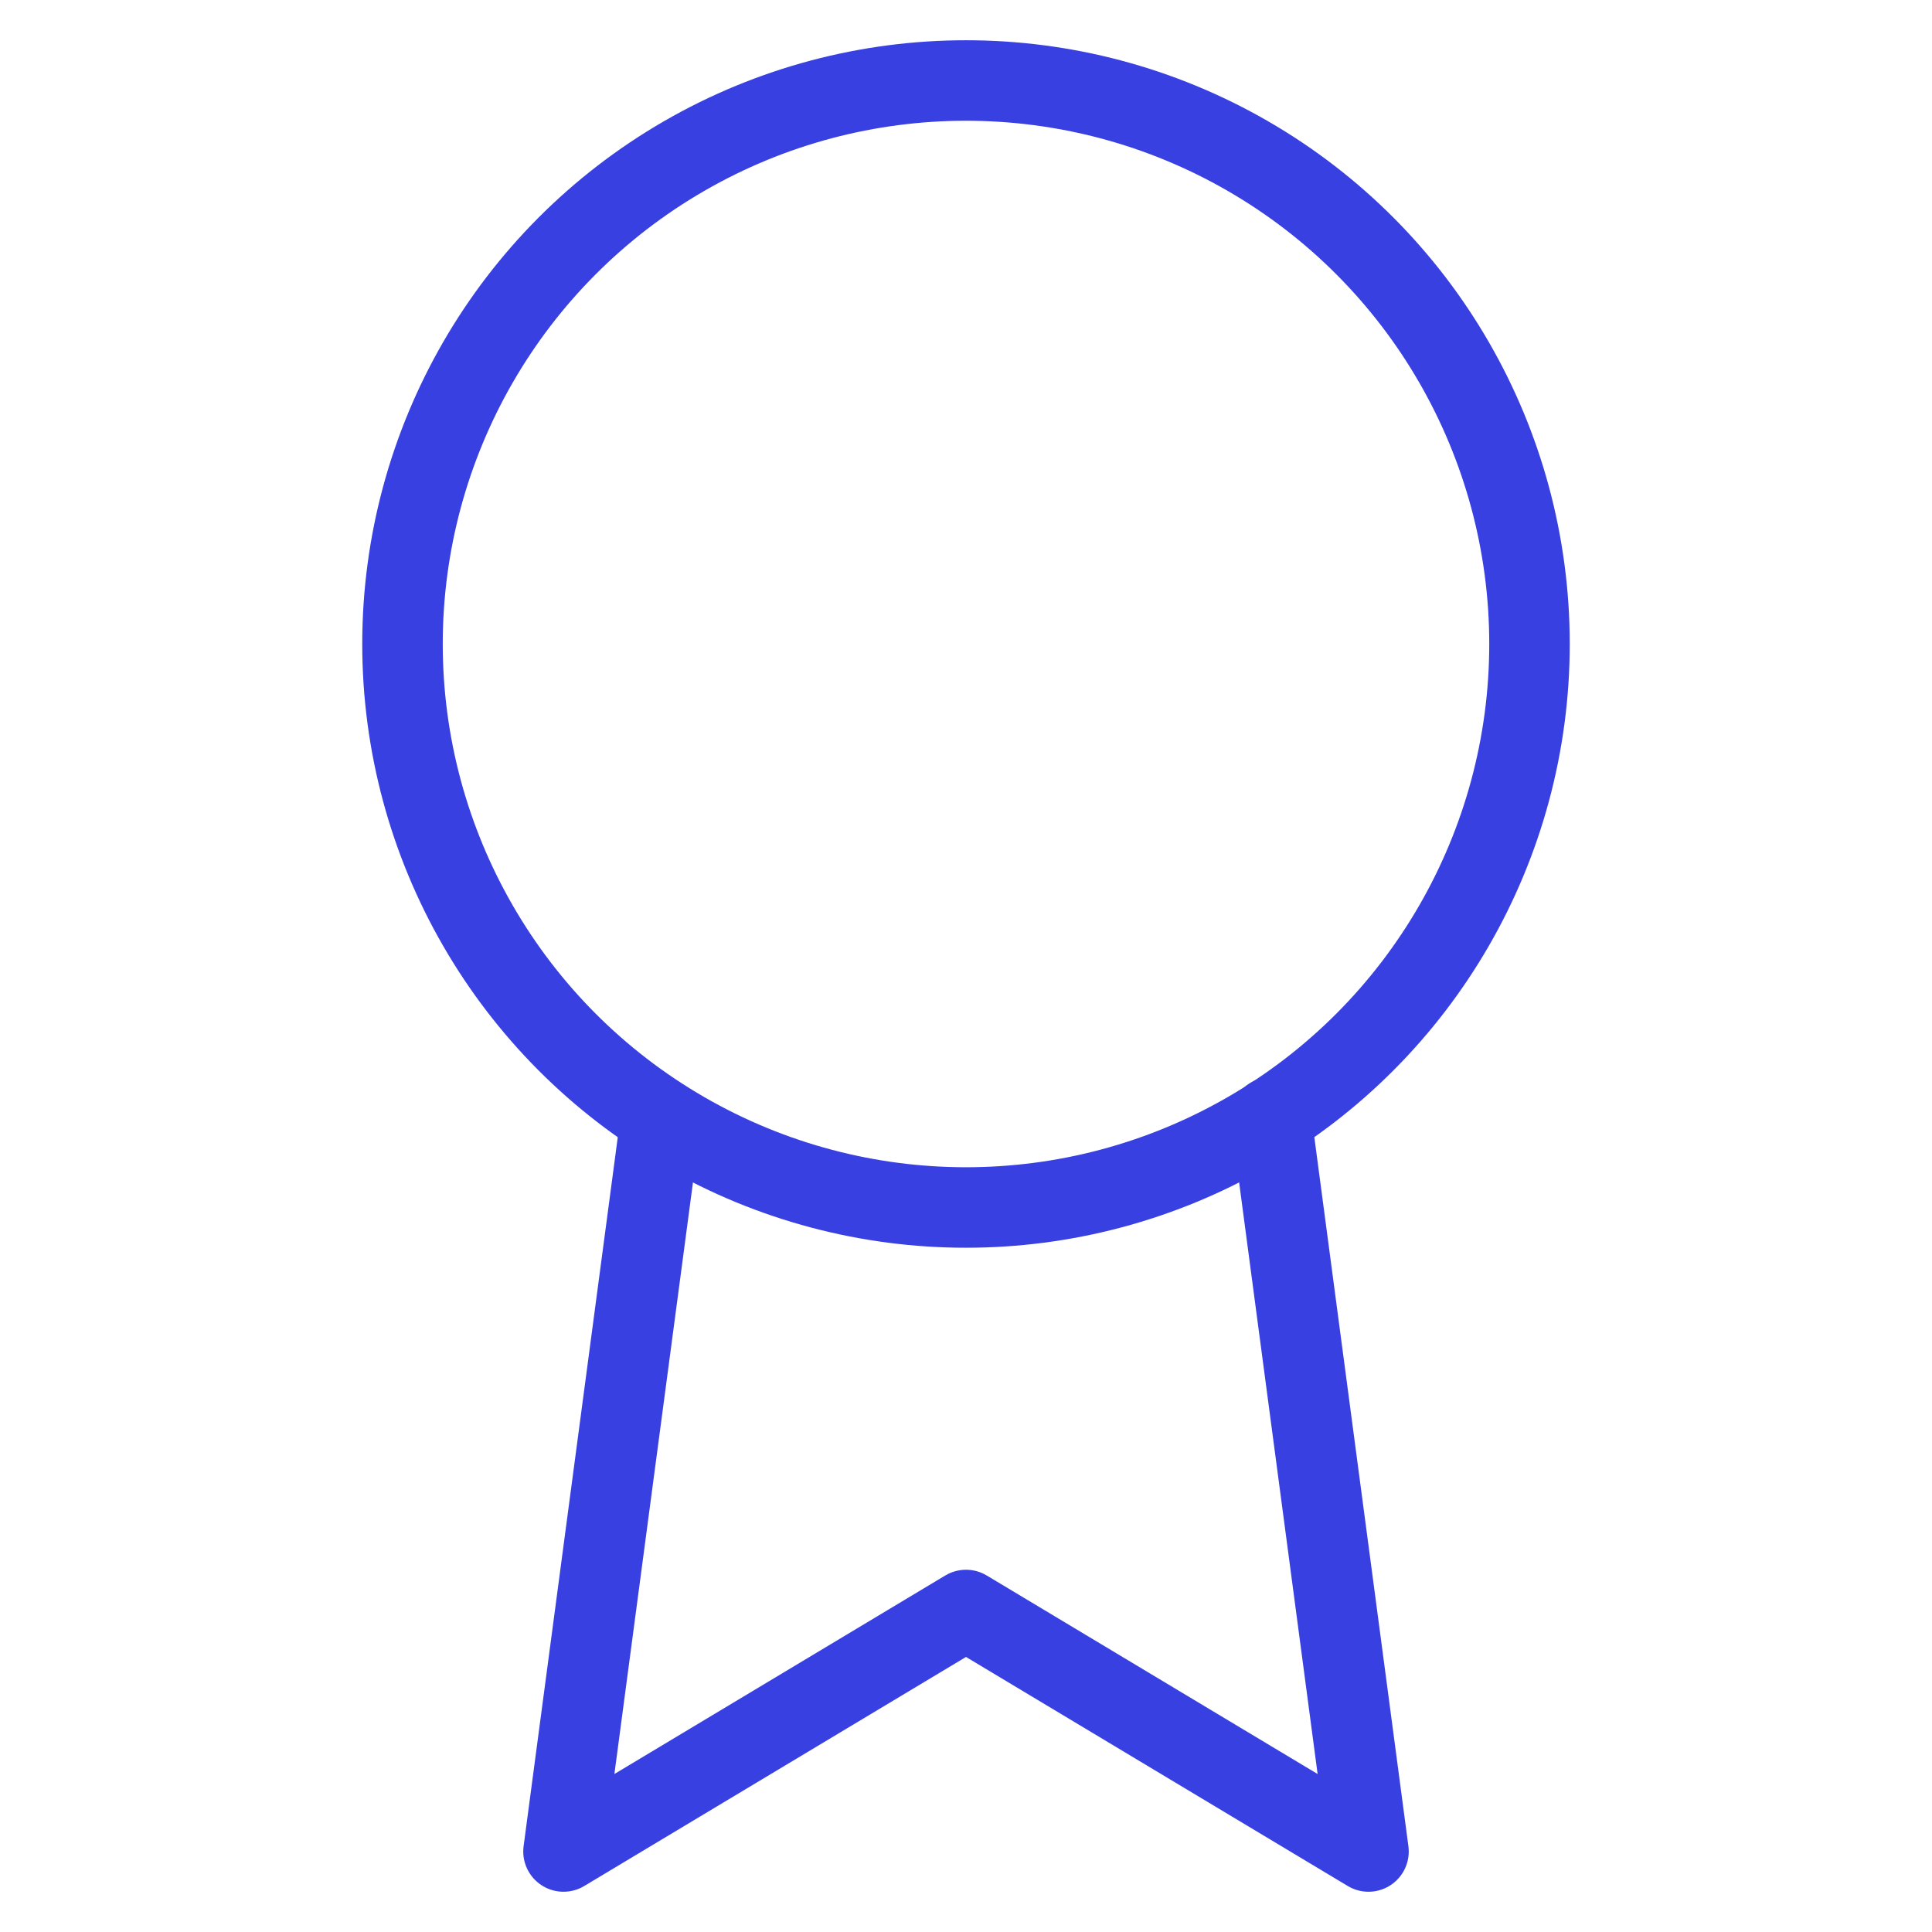 <svg xmlns="http://www.w3.org/2000/svg" width="80" height="80" viewBox="0 0 24 24" fill="none" stroke="#3840e2" stroke-width="1" stroke-linecap="round" stroke-linejoin="round" class="feather feather-award"><circle cx="12" cy="8" r="7"></circle><polyline points="8.21 13.89 7 23 12 20 17 23 15.79 13.88"></polyline></svg>